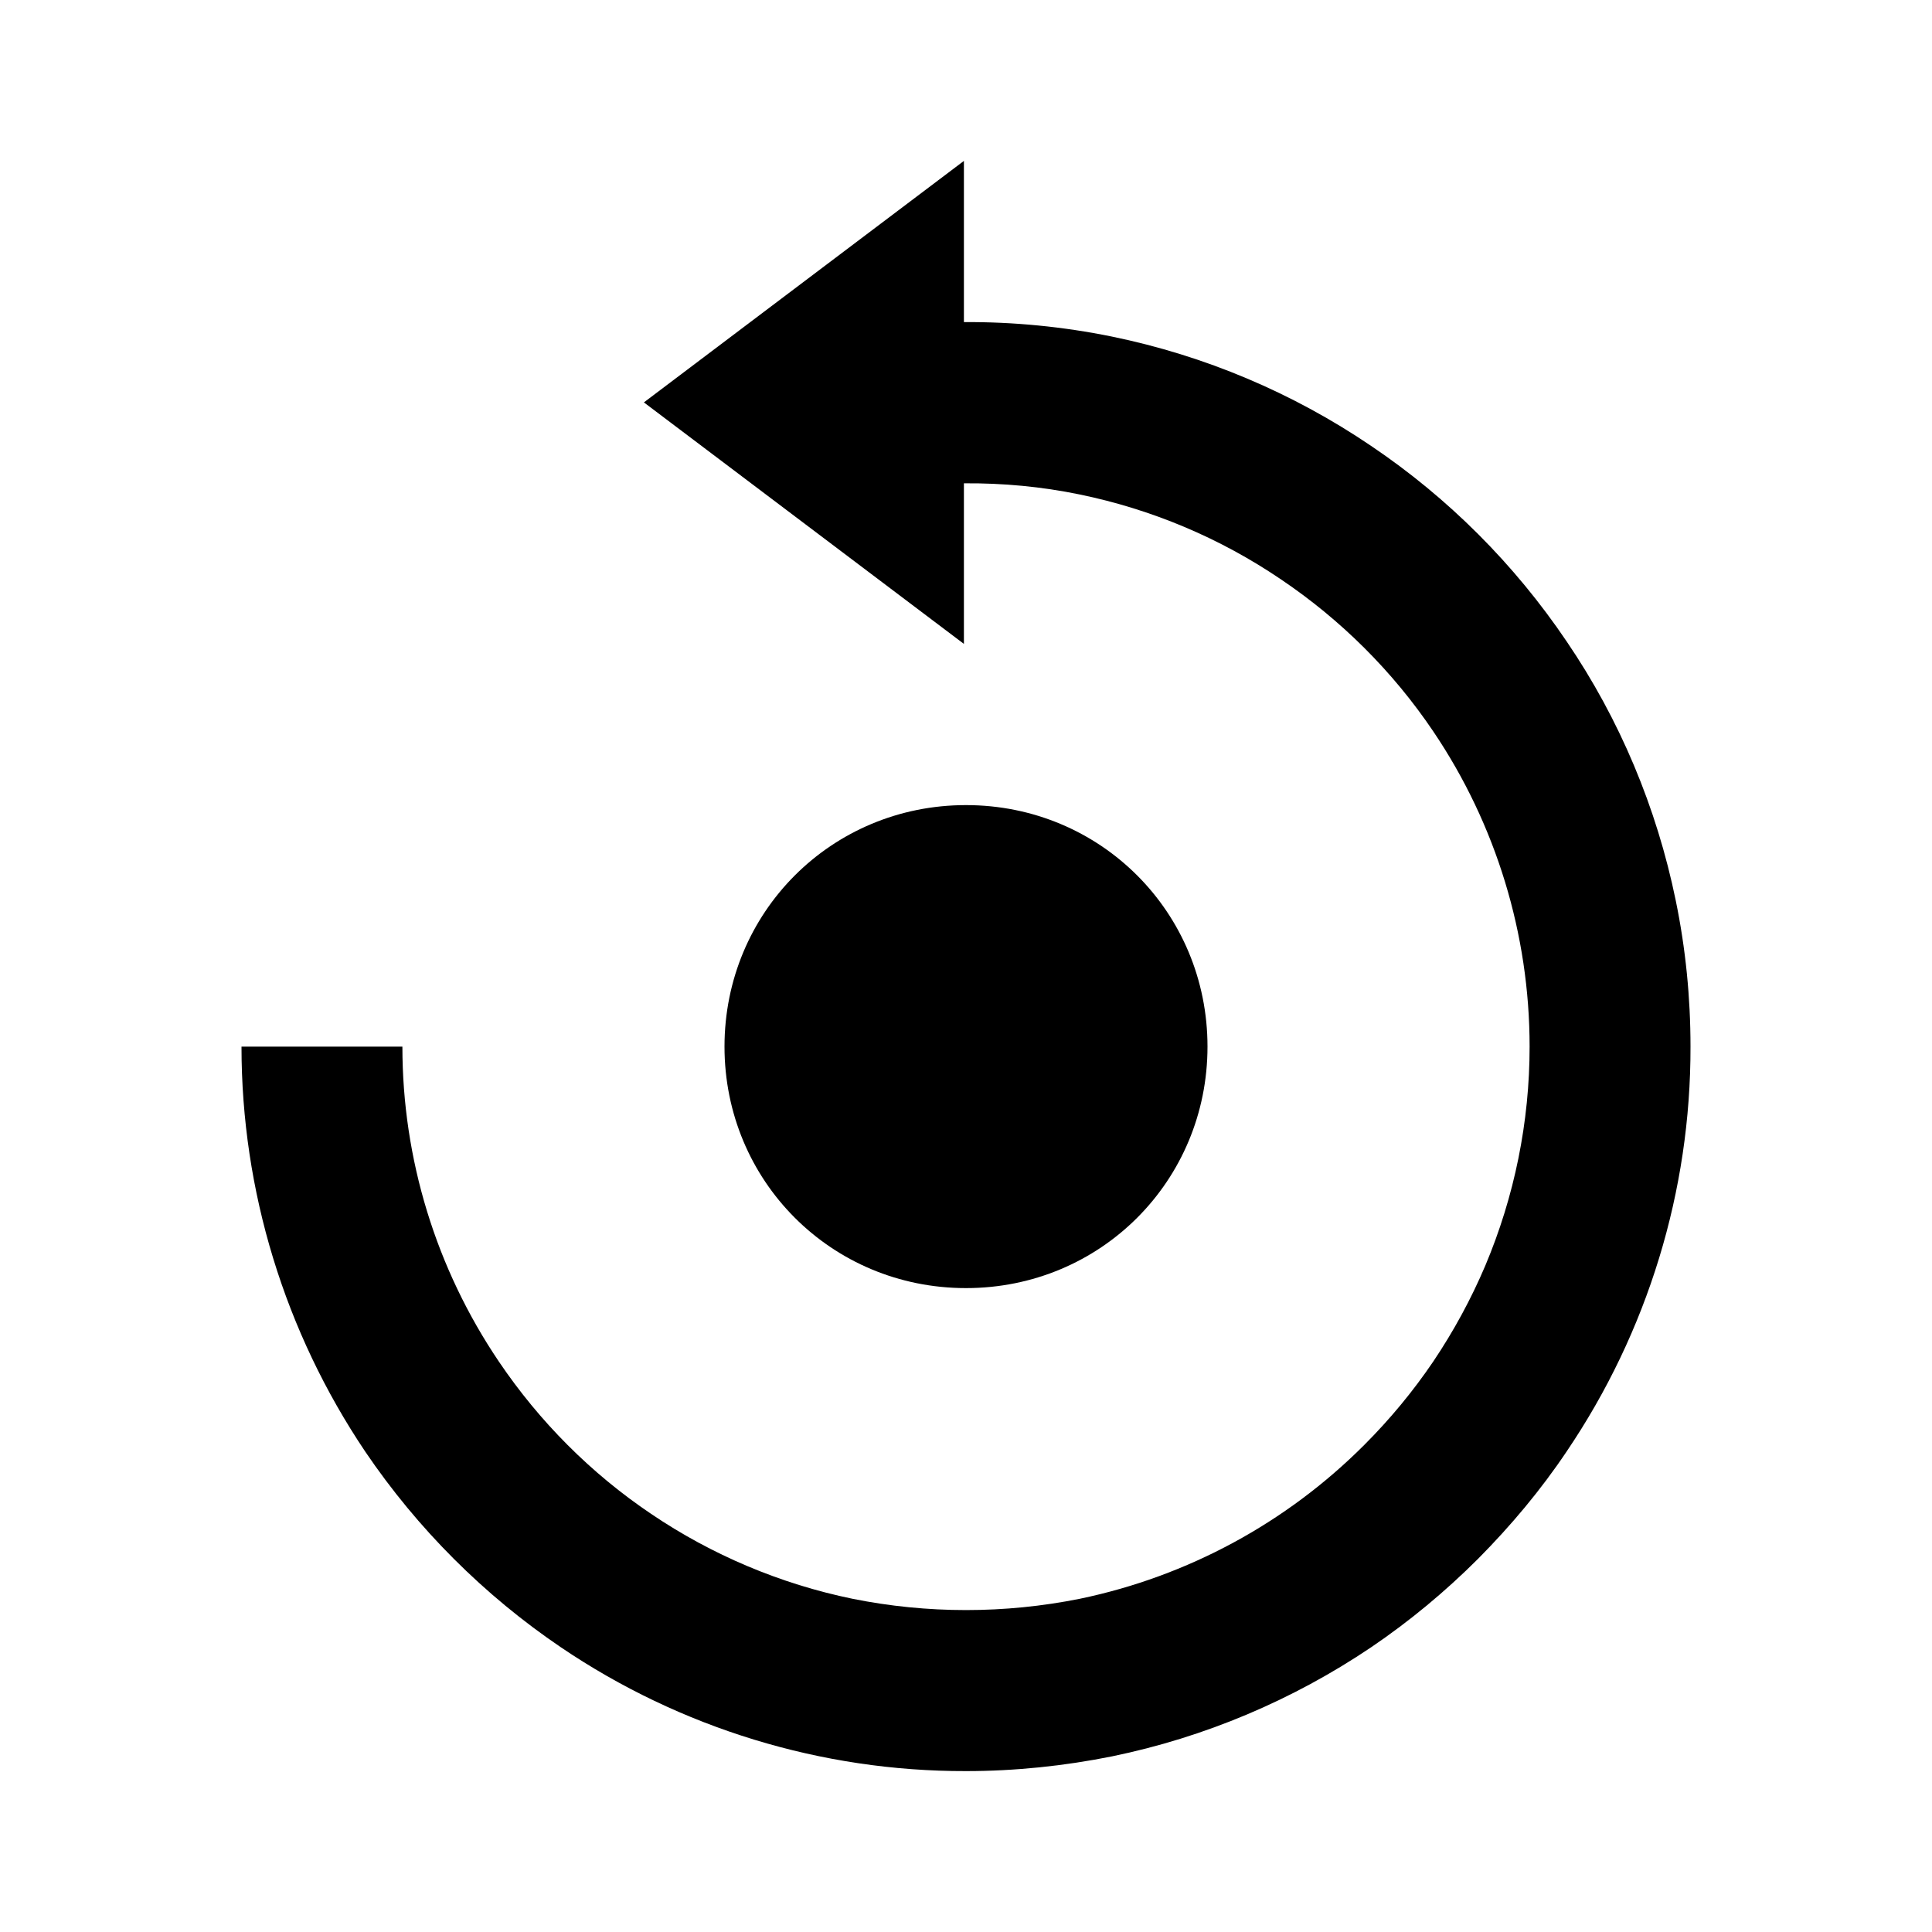 <?xml version="1.0" encoding="UTF-8"?>
<svg xmlns="http://www.w3.org/2000/svg" xmlns:xlink="http://www.w3.org/1999/xlink" width="25px" height="25px" viewBox="0 0 25 25" version="1.1">
<g id="surface1">
<path style=" stroke:none;fill-rule:nonzero;fill:rgb(0%,0%,0%);fill-opacity:1;" d="M 12.5 16.668 C 14.242 16.668 15.625 15.281 15.625 13.543 C 15.625 11.805 14.242 10.418 12.5 10.418 C 10.758 10.418 9.375 11.805 9.375 13.543 C 9.375 15.281 10.758 16.668 12.5 16.668 Z M 12.5 16.668 "/>
<path style=" stroke:none;fill-rule:nonzero;fill:rgb(0%,0%,0%);fill-opacity:1;" d="M 21.684 11.652 C 21.438 10.453 20.961 9.312 20.273 8.301 C 19.598 7.301 18.738 6.441 17.742 5.77 C 16.727 5.082 15.59 4.602 14.387 4.355 C 13.758 4.227 13.117 4.164 12.473 4.168 L 12.473 2.082 L 8.332 5.207 L 12.473 8.332 L 12.473 6.254 C 12.977 6.25 13.48 6.297 13.969 6.398 C 14.902 6.59 15.785 6.961 16.574 7.496 C 17.352 8.02 18.023 8.688 18.547 9.465 C 19.359 10.668 19.793 12.09 19.793 13.543 C 19.793 14.516 19.598 15.48 19.219 16.379 C 19.035 16.812 18.809 17.227 18.547 17.617 C 18.285 18.004 17.984 18.367 17.652 18.699 C 16.645 19.707 15.367 20.398 13.973 20.688 C 13 20.883 12 20.883 11.031 20.688 C 10.098 20.496 9.211 20.121 8.426 19.59 C 7.648 19.066 6.98 18.395 6.457 17.621 C 5.641 16.414 5.207 14.996 5.207 13.543 L 3.125 13.543 C 3.125 15.41 3.684 17.234 4.727 18.785 C 5.402 19.781 6.262 20.641 7.258 21.316 C 8.805 22.363 10.633 22.922 12.5 22.918 C 13.133 22.918 13.77 22.852 14.391 22.727 C 15.59 22.48 16.727 22 17.742 21.316 C 18.238 20.98 18.703 20.594 19.129 20.168 C 19.551 19.742 19.938 19.281 20.273 18.781 C 21.32 17.234 21.879 15.41 21.875 13.543 C 21.875 12.906 21.812 12.273 21.684 11.652 Z M 21.684 11.652 "/>
</g>
</svg>
